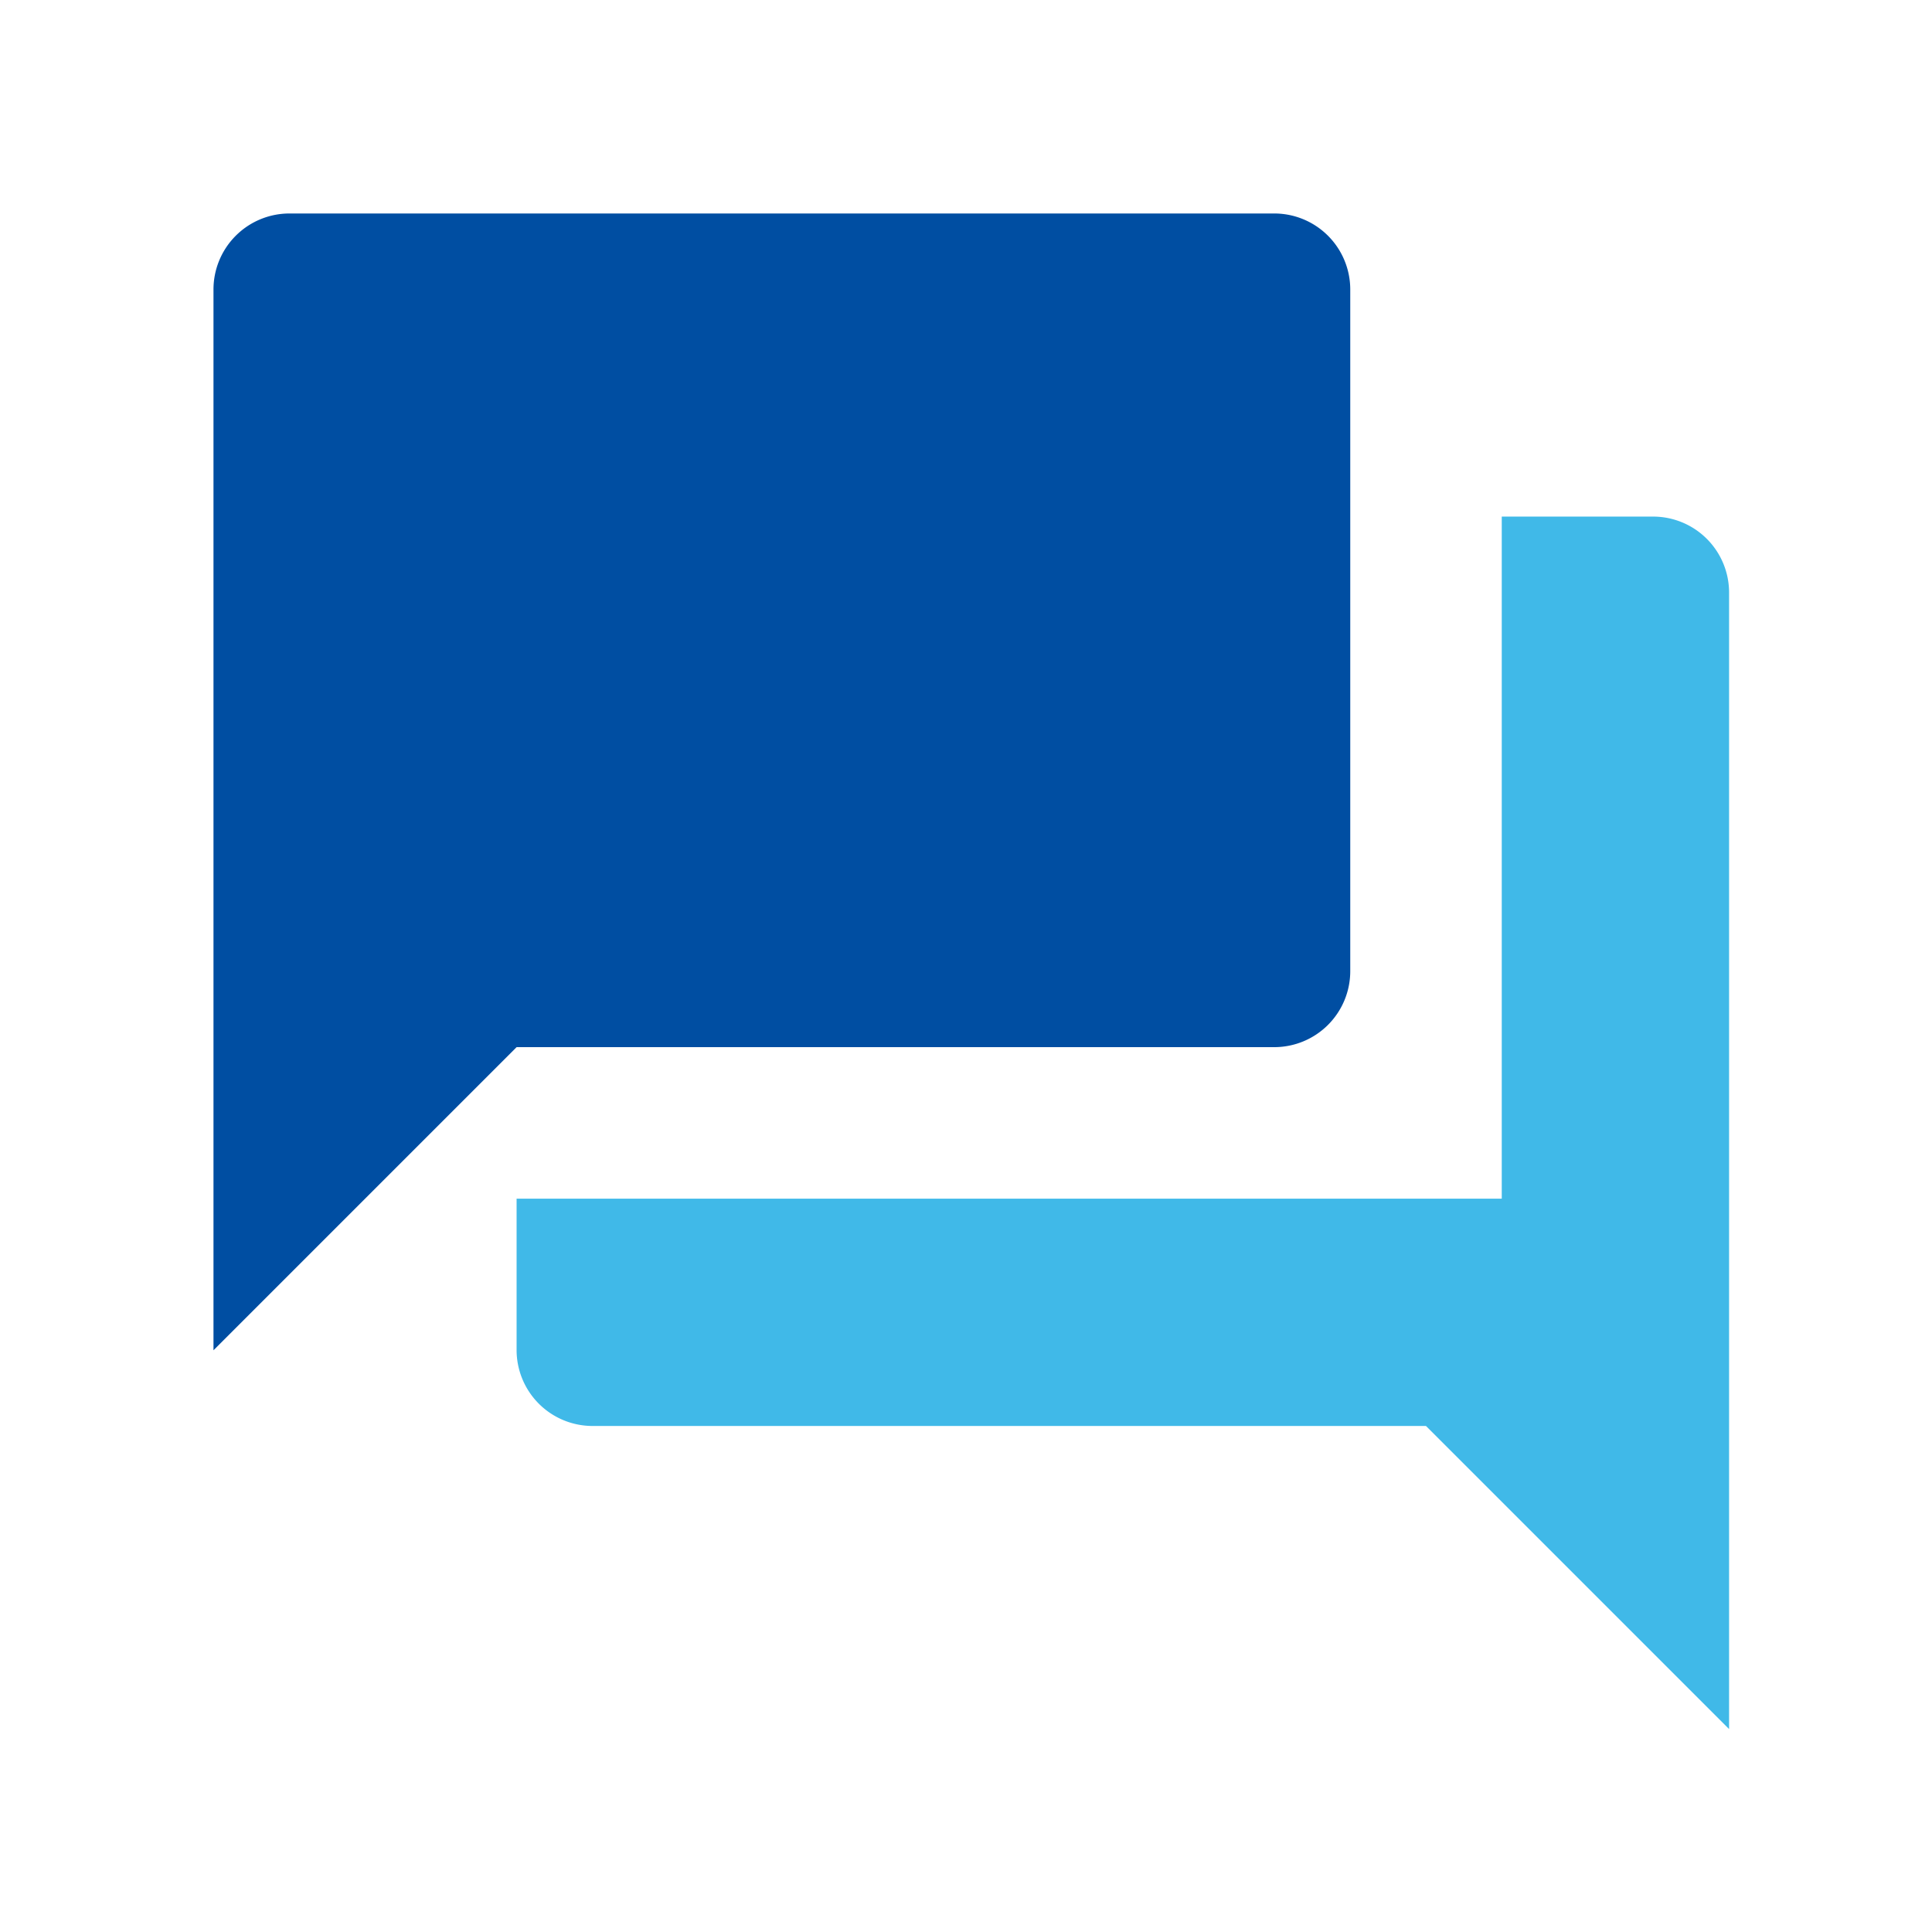 <svg id="Icon_Faq" xmlns="http://www.w3.org/2000/svg" width="36" height="36" viewBox="0 0 36 36">
  <rect id="size" width="36" height="36" fill="none"/>
  <g id="グループ_49010" data-name="グループ 49010" transform="translate(3.978 3.978)">
    <path id="Icon_material-question-answer" data-name="Icon material-question-answer" d="M30.182,9H27.357V21.709H9v2.824a1.416,1.416,0,0,0,1.412,1.412H25.945l5.648,5.648V10.412A1.416,1.416,0,0,0,30.182,9Z" transform="translate(-3.352 -3.352)" fill="#40b9e8"/>
    <path id="Icon_material-question-answer-2" data-name="Icon material-question-answer" d="M24.182,17.121V4.412A1.416,1.416,0,0,0,22.77,3H4.412A1.416,1.416,0,0,0,3,4.412v19.77l5.648-5.648H22.77A1.416,1.416,0,0,0,24.182,17.121Z" transform="translate(-3 -3)" fill="#004ea2"/>
  </g>
</svg>
